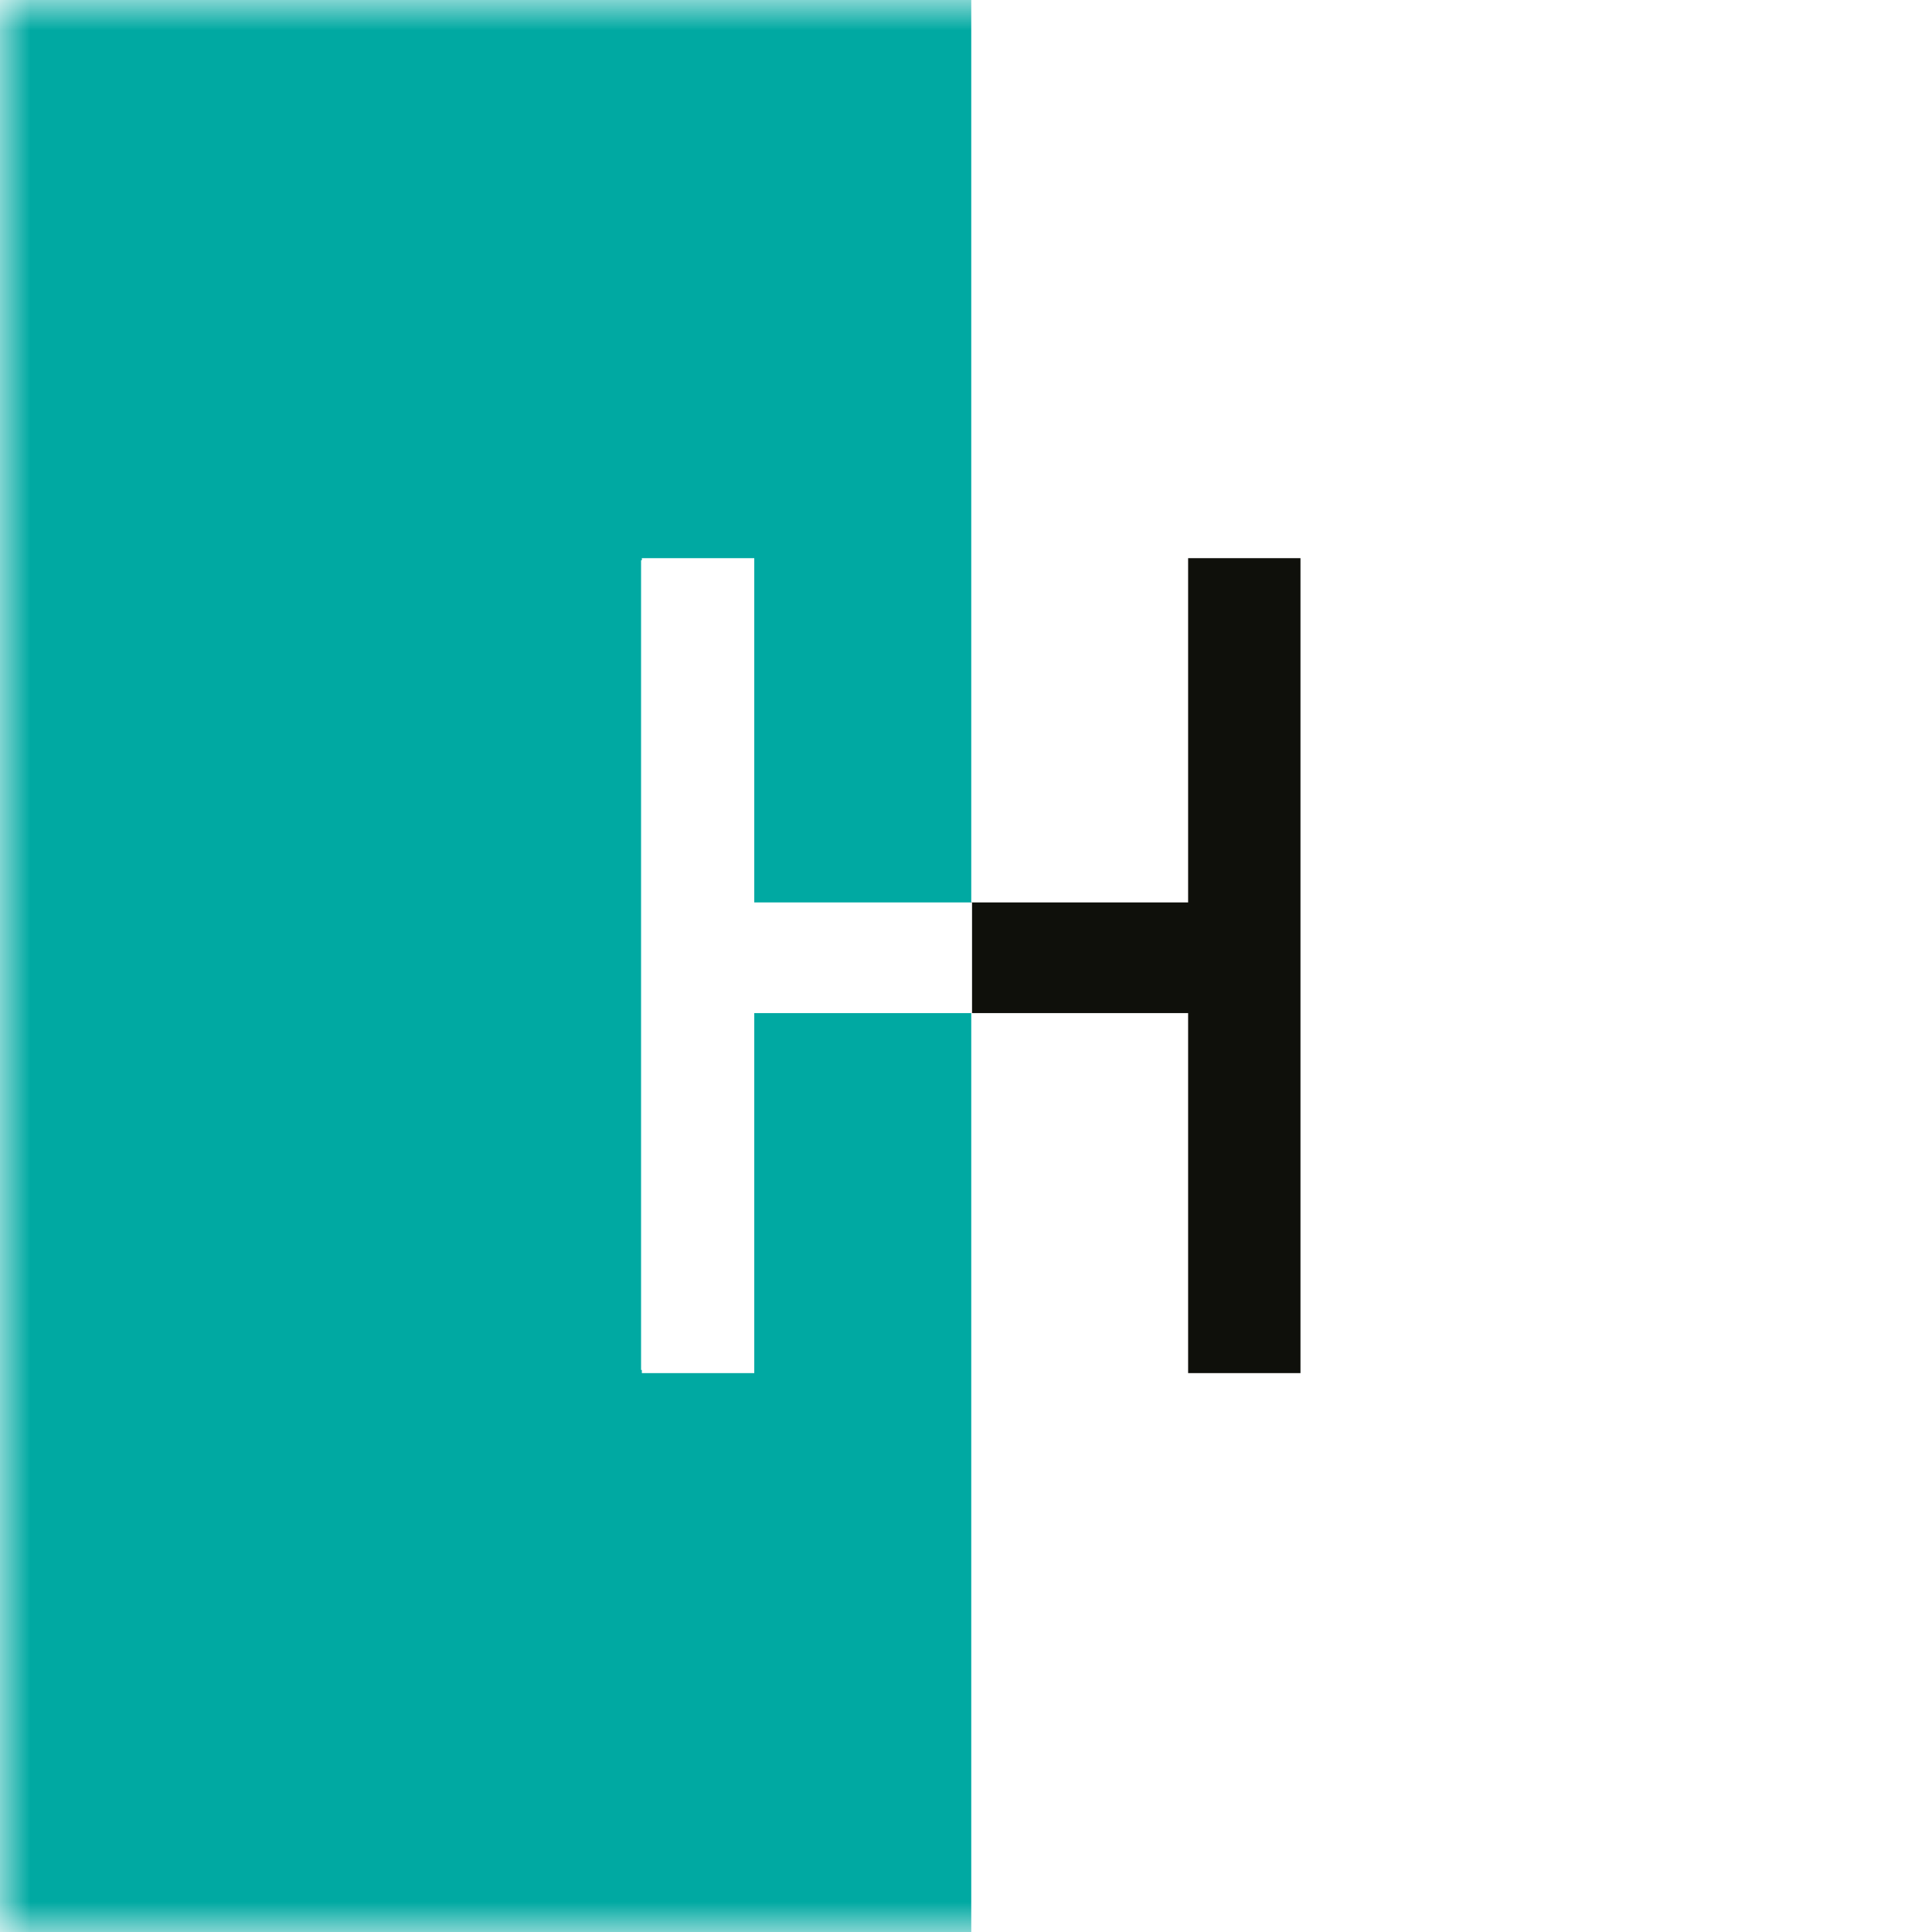 <svg width="32" height="32" viewBox="0 0 32 32" fill="none" xmlns="http://www.w3.org/2000/svg">
<rect x="0" y="0" width="32" height="32" fill="#333333" stroke="none"/>
<g clip-path="url(#clip0_425_108)">
<rect width="32" height="32" fill="white"/>
<mask id="mask0_425_108" style="mask-type:luminance" maskUnits="userSpaceOnUse" x="0" y="0" width="32" height="32">
<path d="M32 0H0V32H32V0Z" fill="white"/>
</mask>
<g mask="url(#mask0_425_108)">
<path d="M30.458 1.571H16.087V30.4H30.458V1.571Z" fill="white"/>
<path d="M0 0V32H16.087V16.756H12.48V22.691H10.618V9.28H12.48V14.953H16.087V0H0Z" fill="#00A9A2"/>
<path d="M19.679 9.245V14.947H16.071V16.78H19.679V22.743H21.54V9.245H19.679Z" fill="#0F100B"/>
<path d="M12.493 9.245V14.947H16.1V16.78H12.493V22.743H10.631V9.245H12.493Z" fill="white"/>
</g>
</g>
<defs>
<clipPath id="clip0_425_108">
<rect width="32" height="32" fill="white"/>
</clipPath>
</defs>
</svg>
